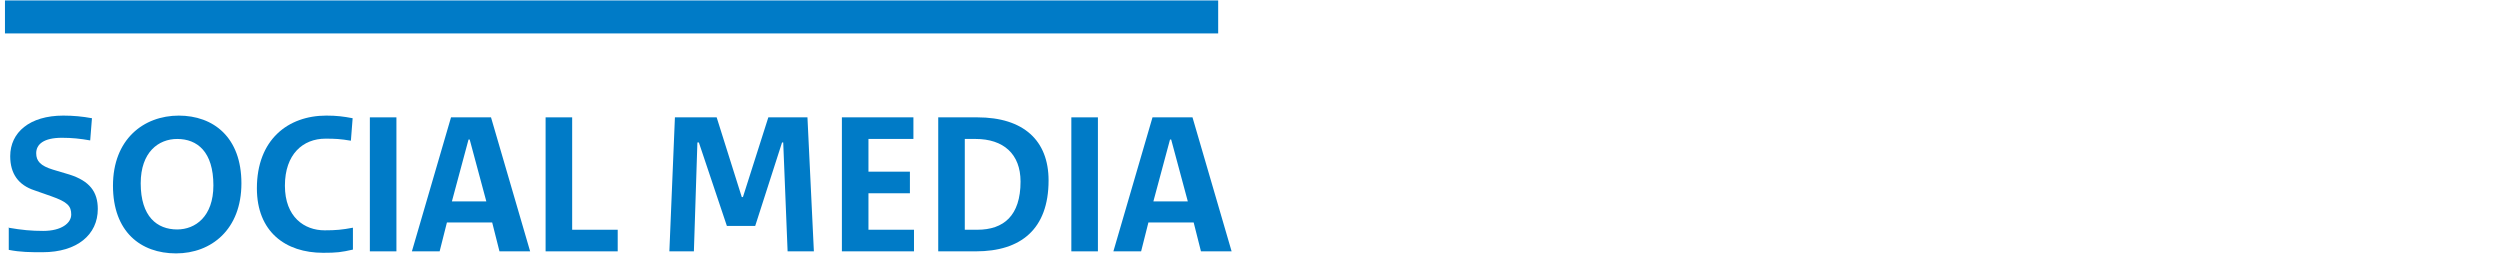 <?xml version="1.0" encoding="UTF-8" standalone="no"?>
<svg xmlns="http://www.w3.org/2000/svg" id="icon" viewBox="0 0 85.64 9.18">
  <defs>
    <style>
      .cls-1 {
        fill: #007bc7;
      }

      .cls-2 {
        fill: #e17000;
        stroke: #007bc7;
        stroke-miterlimit: 10;
        stroke-width: 1.13px;
      }
    </style>
  </defs>
  <line class="cls-2" x1=".17" x2="41.73" y1=".58" y2=".58"/>
  <g>
    <path class="cls-1" d="M.29,7.8c.46.08.79.11,1.19.11.63,0,.96-.27.96-.56s-.12-.43-.69-.63l-.57-.2c-.55-.18-.83-.57-.83-1.17,0-.81.66-1.39,1.82-1.39.34,0,.66.03.98.09l-.06.76c-.34-.06-.62-.09-.97-.09-.62,0-.88.22-.88.53,0,.27.15.43.57.56l.57.17c.69.22.97.59.97,1.18,0,.88-.71,1.48-1.89,1.48-.42,0-.75,0-1.16-.08v-.78Z"/>
    <path class="cls-1" d="M6.12,3.96c1.19,0,2.15.74,2.15,2.32s-1.03,2.4-2.24,2.4-2.16-.74-2.16-2.32,1.04-2.4,2.26-2.4ZM6.07,7.86c.62,0,1.24-.44,1.24-1.51,0-1.15-.55-1.59-1.24-1.59-.64,0-1.25.45-1.25,1.52,0,1.14.56,1.58,1.25,1.58Z"/>
    <path class="cls-1" d="M12.09,8.55c-.4.09-.55.11-1.02.11-1.29,0-2.27-.72-2.27-2.21,0-1.66,1.06-2.49,2.38-2.49.35,0,.59.03.9.09l-.06.77c-.36-.06-.53-.07-.87-.07-.77,0-1.39.53-1.39,1.61s.67,1.53,1.36,1.53c.39,0,.6-.02.97-.09v.74Z"/>
    <path class="cls-1" d="M13.58,8.61h-.91v-4.59h.91v4.59Z"/>
    <path class="cls-1" d="M18.16,8.61h-1.05l-.25-.99h-1.55l-.25.99h-.95l1.34-4.59h1.37l1.34,4.59ZM16.1,4.78h-.05l-.57,2.12h1.18l-.57-2.12Z"/>
    <path class="cls-1" d="M18.69,4.02h.91v3.85h1.56v.74h-2.47v-4.59Z"/>
    <path class="cls-1" d="M23.89,4.88l-.12,3.73h-.84l.19-4.59h1.43l.86,2.73h.04l.87-2.73h1.34l.22,4.59h-.9l-.15-3.73h-.04l-.92,2.86h-.97l-.96-2.86h-.04Z"/>
    <path class="cls-1" d="M28.84,4.02h2.45v.74h-1.54v1.12h1.42v.74h-1.42v1.25h1.56v.74h-2.47v-4.59Z"/>
    <path class="cls-1" d="M32.14,8.61v-4.59h1.34c1.58,0,2.44.79,2.44,2.16,0,1.67-.95,2.43-2.49,2.43h-1.3ZM33.05,7.87h.43c.9,0,1.48-.48,1.48-1.65,0-.95-.59-1.46-1.54-1.46h-.37v3.11Z"/>
    <path class="cls-1" d="M37.61,8.61h-.91v-4.59h.91v4.59Z"/>
    <path class="cls-1" d="M42.19,8.61h-1.05l-.25-.99h-1.55l-.25.99h-.95l1.34-4.59h1.37l1.34,4.59ZM40.13,4.78h-.05l-.57,2.12h1.18l-.57-2.12Z"/>
  </g>
</svg>
